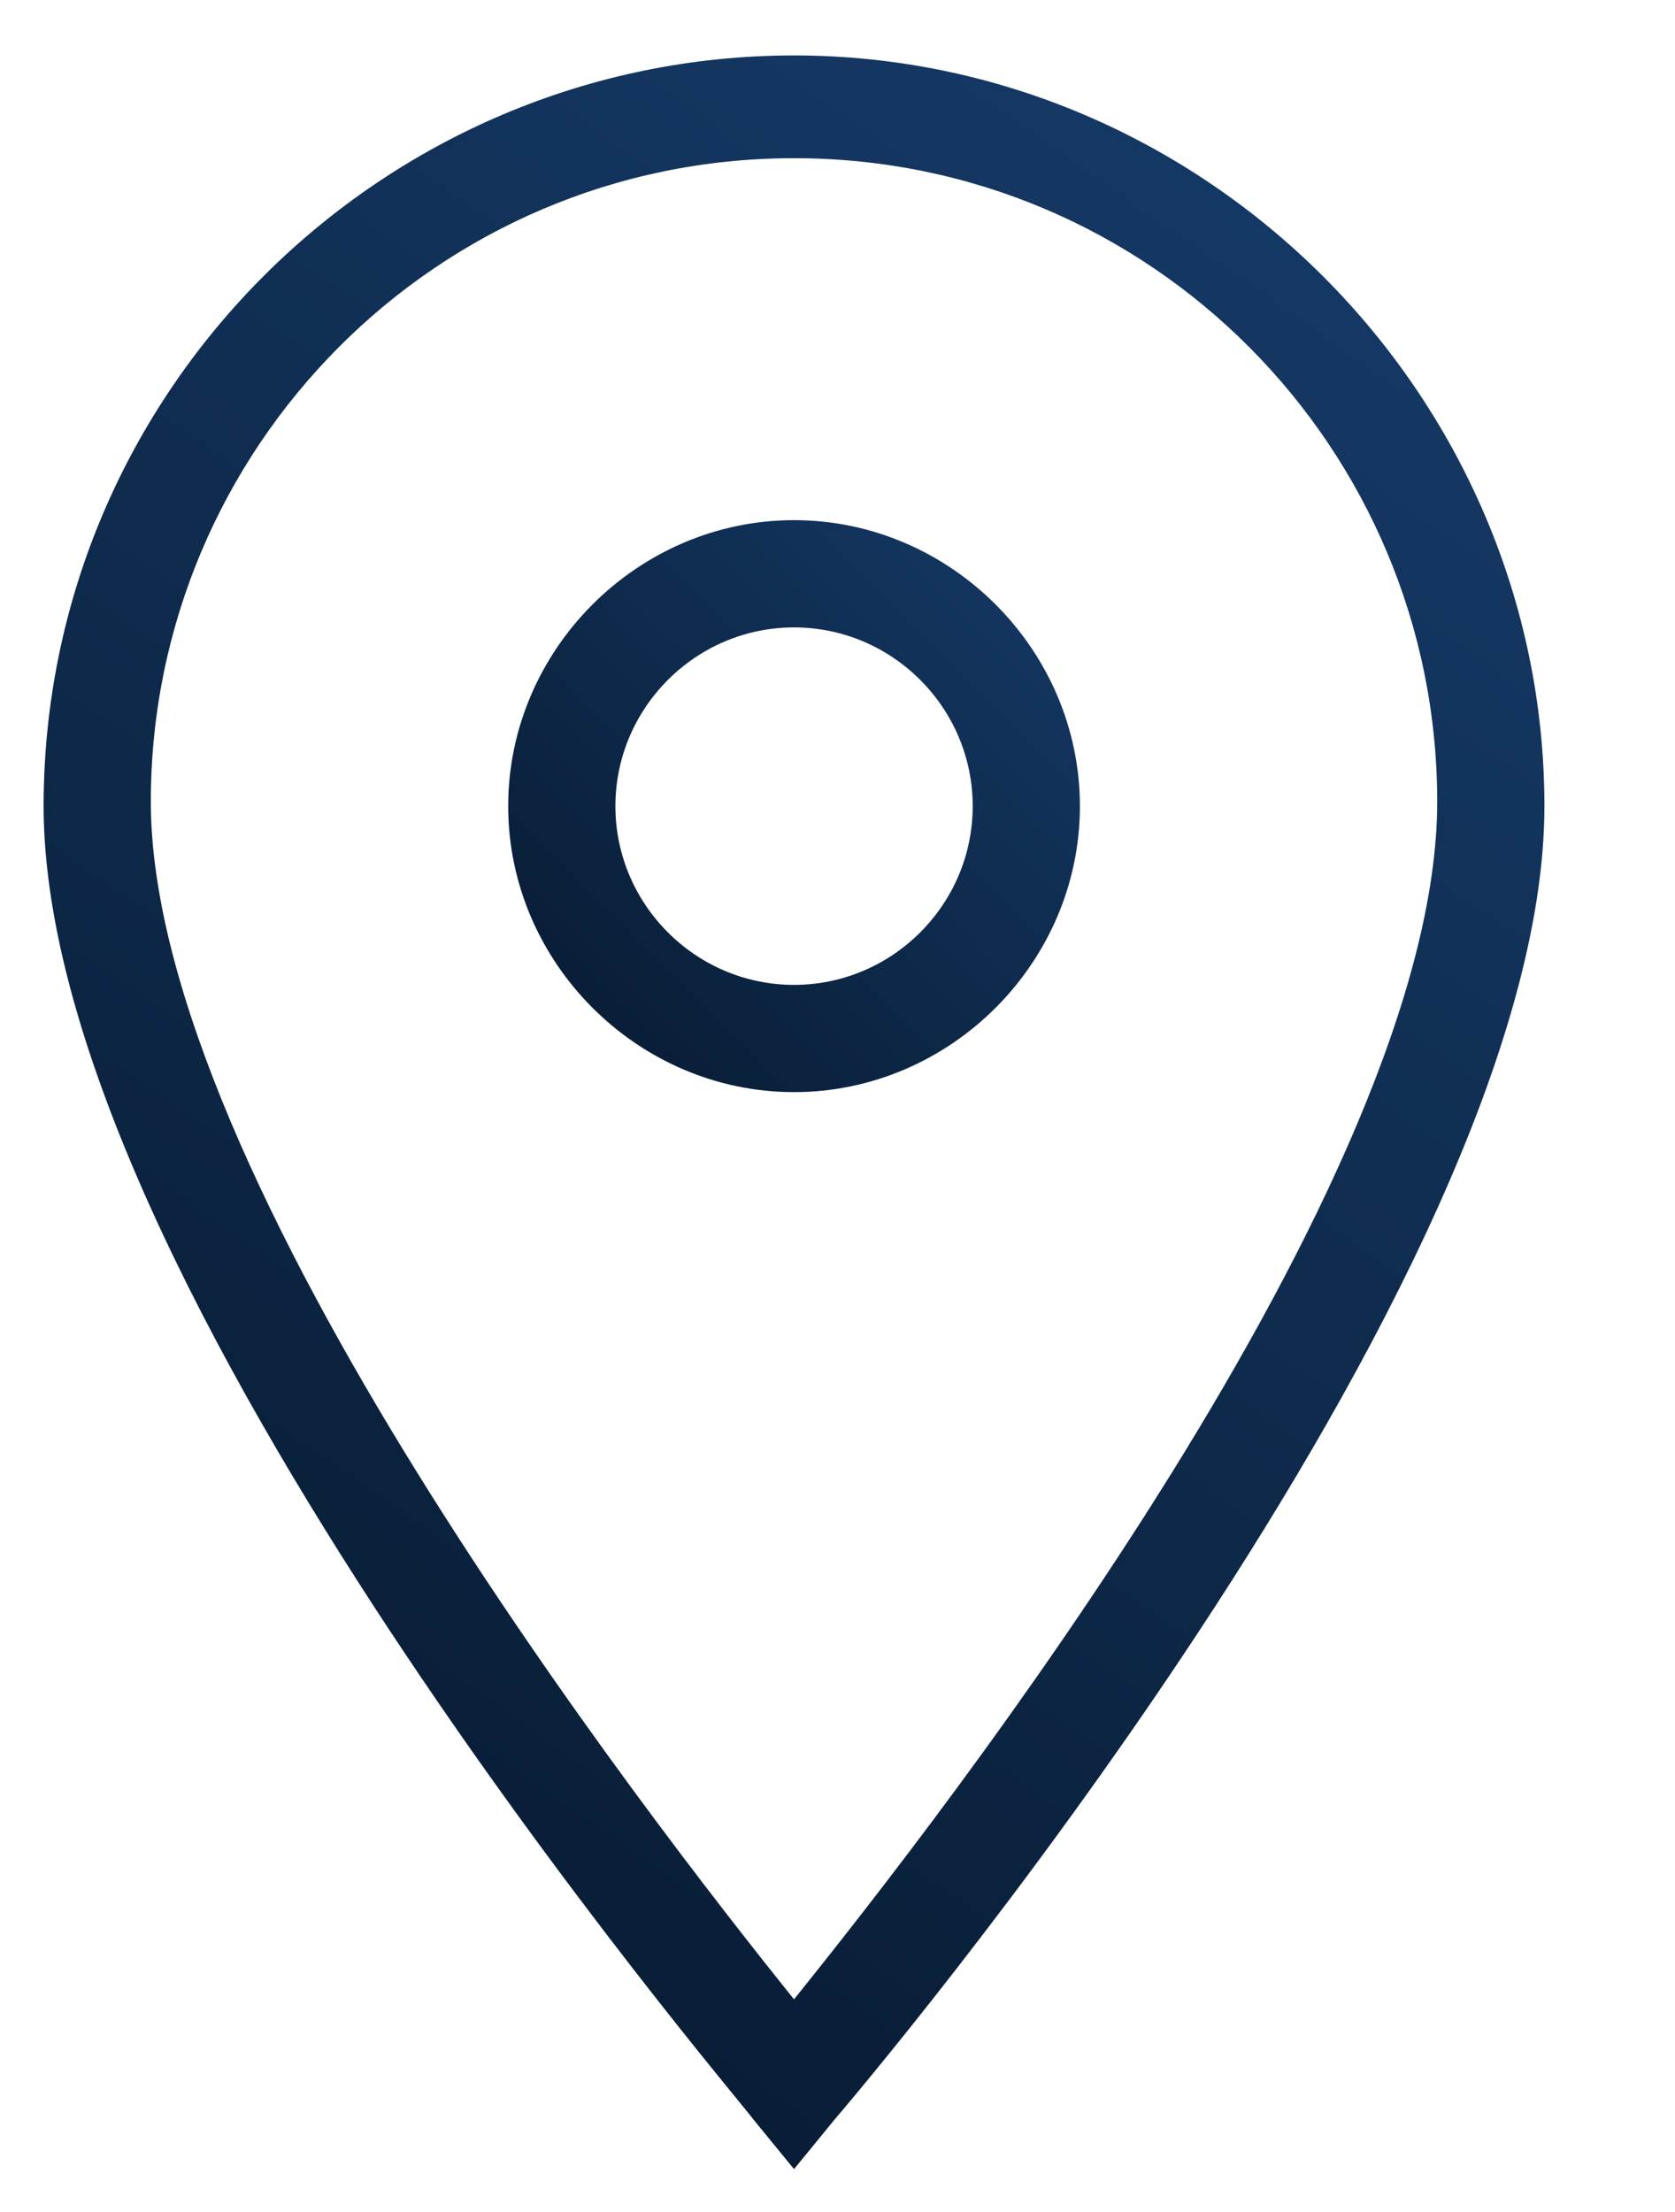 <?xml version="1.0" encoding="UTF-8"?>
<svg width="25px" height="33px" viewBox="0 0 25 33" version="1.1" xmlns="http://www.w3.org/2000/svg" xmlns:xlink="http://www.w3.org/1999/xlink">
    <title>Location-ic</title>
    <defs>
        <linearGradient x1="75.231%" y1="0%" x2="24.769%" y2="100%" id="linearGradient-1">
            <stop stop-color="#153966" offset="0%"></stop>
            <stop stop-color="#071A30" offset="100%"></stop>
        </linearGradient>
        <linearGradient x1="100%" y1="0%" x2="0%" y2="100%" id="linearGradient-2">
            <stop stop-color="#153966" offset="0%"></stop>
            <stop stop-color="#071A30" offset="100%"></stop>
        </linearGradient>
    </defs>
    <g id="Home" stroke="none" stroke-width="1" fill="none" fill-rule="evenodd">
        <g id="Location-ic" transform="translate(0.018, 0.56)" fill-rule="nonzero">
            <g id="iconfinder_location_1814106" transform="translate(0.5, 0)">
                <path d="M11.333,31.8 L10.733,31.067 C10.333,30.533 0.133,18.6 0.133,11.467 C0.133,5.267 5.2,0.267 11.333,0.267 C17.467,0.267 22.533,5.333 22.533,11.467 C22.533,18.6 12.333,30.6 11.933,31.067 L11.333,31.8 L11.333,31.8 Z M11.333,1.8 C6,1.8 1.733,6.133 1.733,11.4 C1.733,17 9.133,26.533 11.333,29.267 C13.533,26.533 20.933,17.067 20.933,11.4 C20.933,6.133 16.667,1.8 11.333,1.8 L11.333,1.8 Z" id="Fill-55" fill="url(#linearGradient-1)"></path>
                <path d="M11.333,15.733 C9,15.733 7.067,13.8 7.067,11.467 C7.067,9.133 9,7.2 11.333,7.2 C13.667,7.2 15.6,9.133 15.6,11.467 C15.6,13.8 13.667,15.733 11.333,15.733 L11.333,15.733 Z M11.333,8.8 C9.867,8.8 8.667,10 8.667,11.467 C8.667,12.933 9.867,14.133 11.333,14.133 C12.8,14.133 14,12.933 14,11.467 C14,10 12.8,8.8 11.333,8.8 L11.333,8.8 Z" id="Fill-56" fill="url(#linearGradient-2)"></path>
            </g>
        </g>
    </g>
</svg>